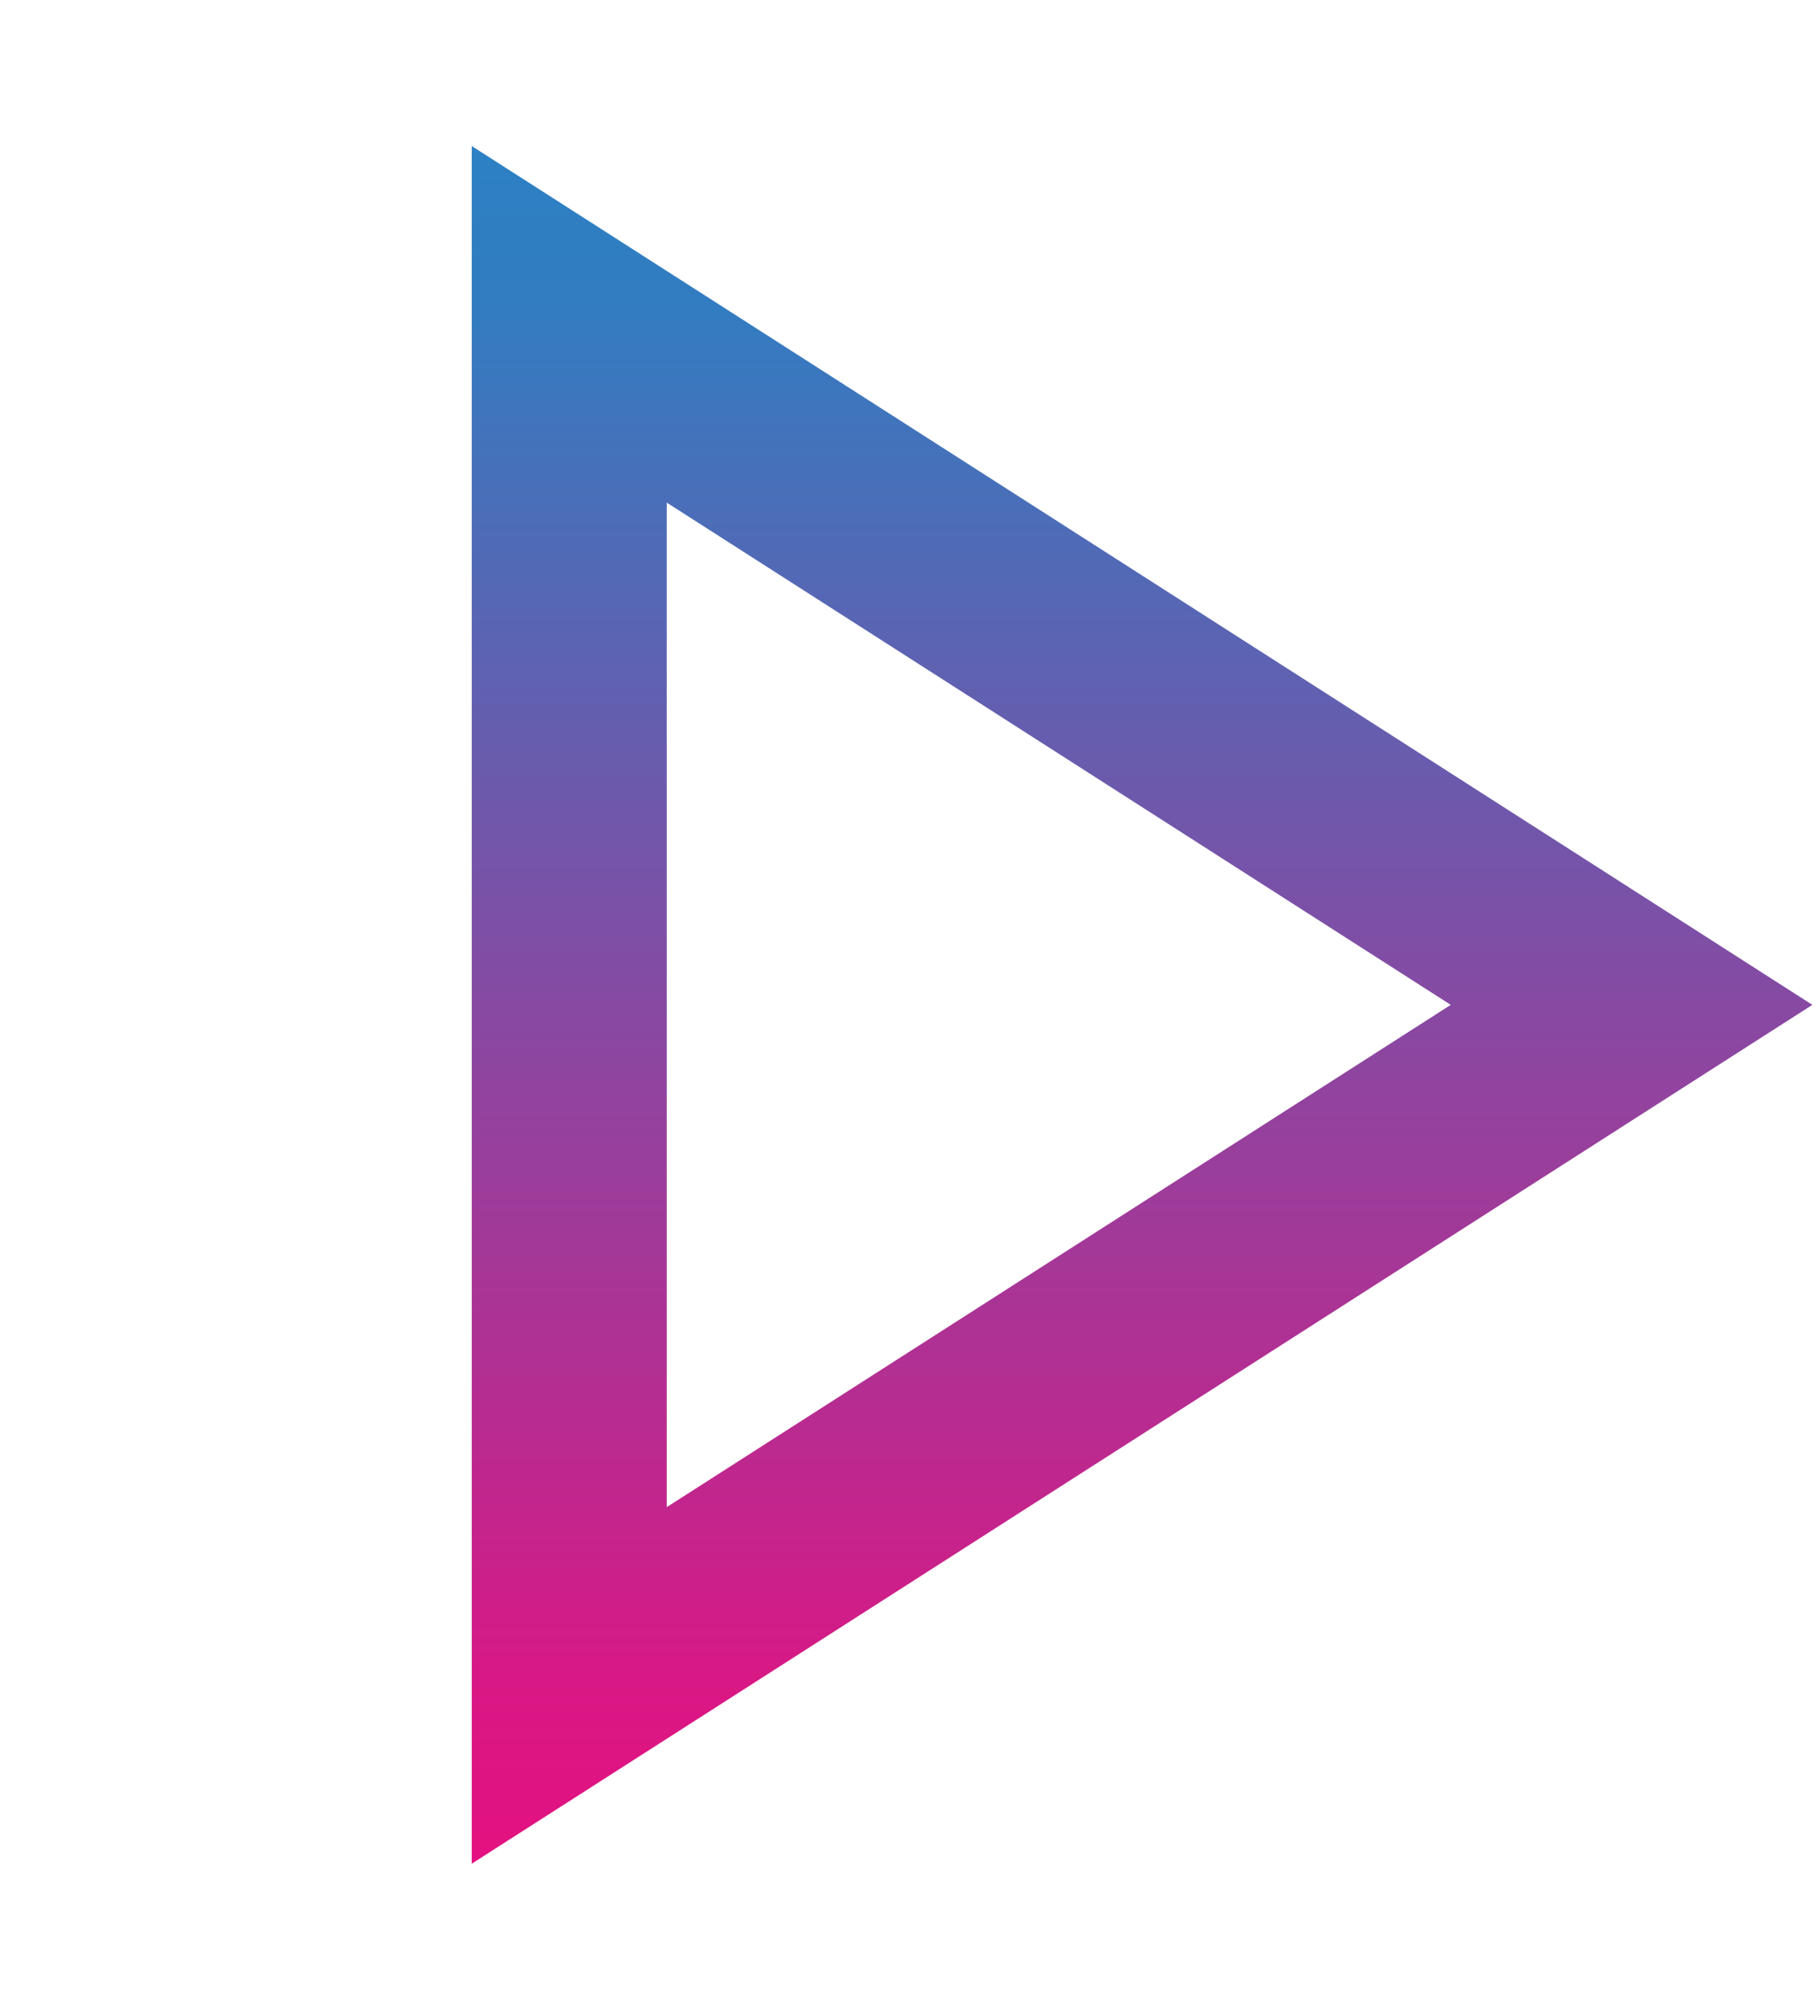<svg width="56" height="62" viewBox="0 0 56 62" fill="none" xmlns="http://www.w3.org/2000/svg">
<path d="M17.515 9.975L50.202 30.905L17.515 51.836L17.515 9.975Z" stroke="url(#paint0_linear_200_545)" stroke-width="6"/>
<defs>
<linearGradient id="paint0_linear_200_545" x1="28.265" y1="0.406" x2="28.265" y2="61.406" gradientUnits="userSpaceOnUse">
<stop stop-color="#2684C6"/>
<stop offset="0.15" stop-color="#337CC1"/>
<stop offset="0.85" stop-color="#DA1784"/>
<stop offset="1" stop-color="#EB0C7E"/>
</linearGradient>
</defs>
</svg>
